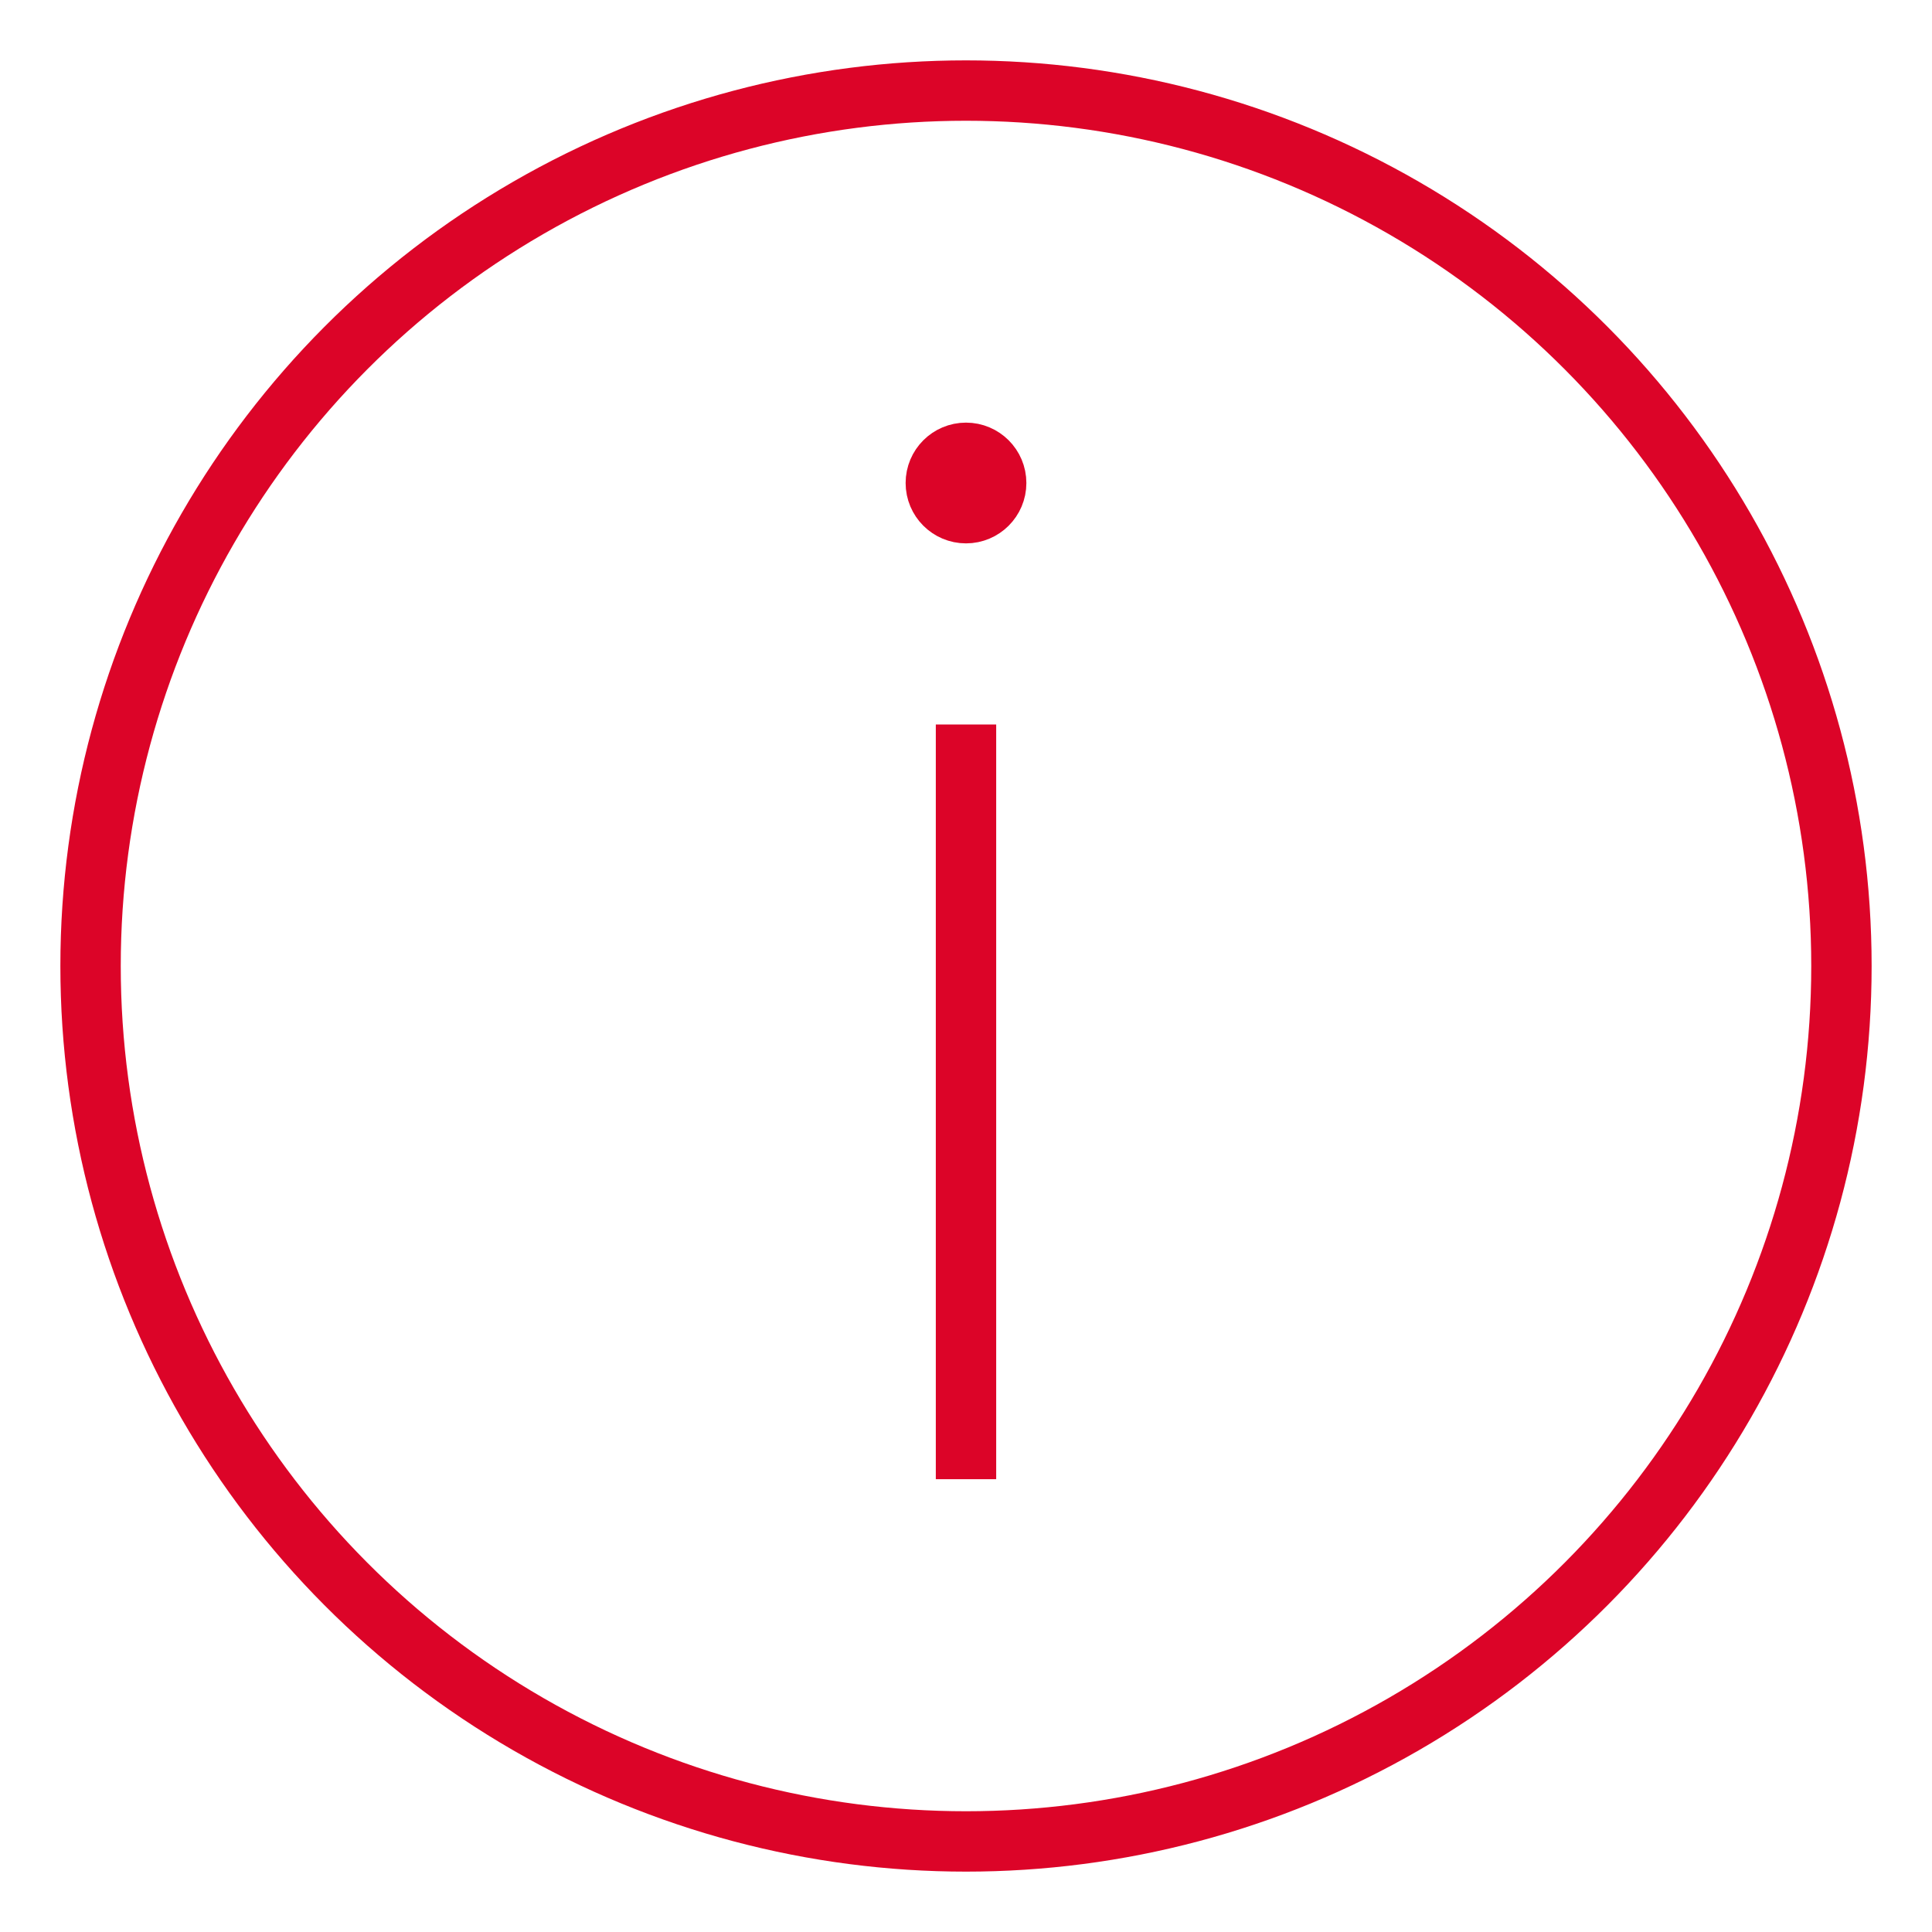 <svg xmlns="http://www.w3.org/2000/svg" height="64" width="64" viewBox="0 0 64 64"><title>c info</title><g stroke-linecap="square" stroke-miterlimit="10" fill="#dc0428" stroke-linejoin="miter" class="nc-icon-wrapper"><circle cx="32" cy="32" r="29" fill="none" stroke="#dc0428" stroke-width="2"></circle><circle data-color="color-2" cx="32" cy="16" r="1" fill="none" stroke="#dc0428" stroke-width="2"></circle><line data-color="color-2" x1="32" y1="25" x2="32" y2="48" fill="none" stroke="#dc0428" stroke-width="2"></line></g></svg>